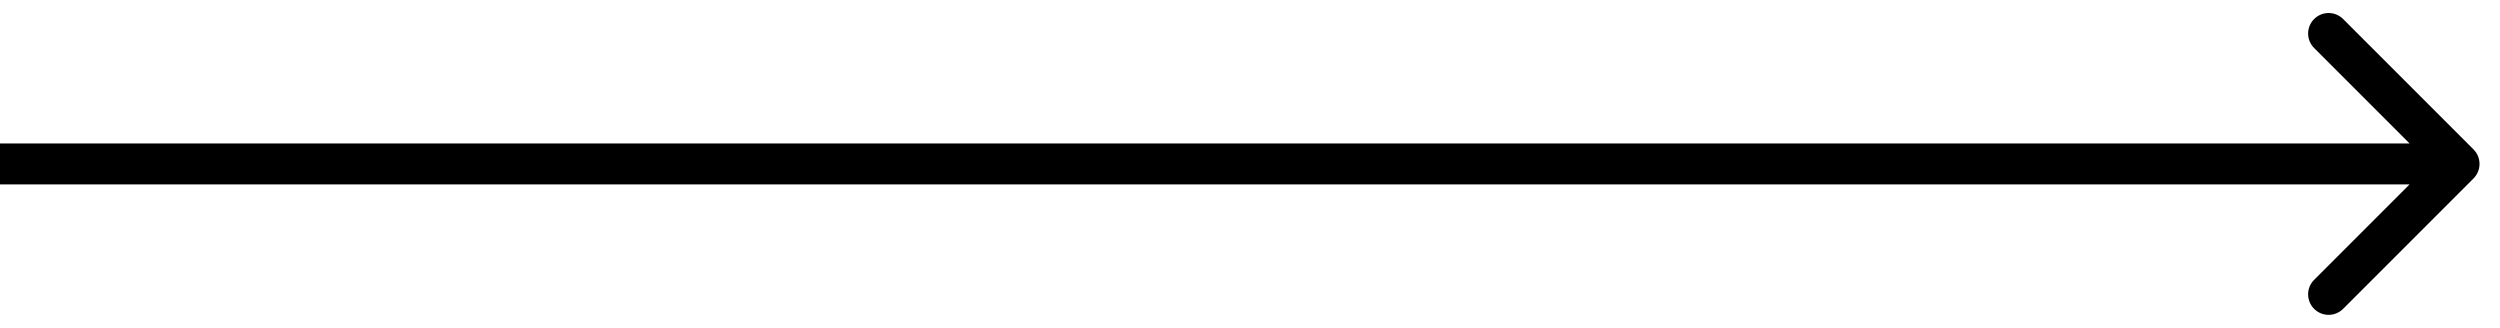 <?xml version="1.0" encoding="utf-8"?>
<svg xmlns="http://www.w3.org/2000/svg" fill="none" height="100%" overflow="visible" preserveAspectRatio="none" style="display: block;" viewBox="0 0 61 8" width="100%">
<path d="M60.354 4.354C60.549 4.158 60.549 3.842 60.354 3.646L57.172 0.464C56.976 0.269 56.66 0.269 56.465 0.464C56.269 0.66 56.269 0.976 56.465 1.172L59.293 4L56.465 6.828C56.269 7.024 56.269 7.34 56.465 7.536C56.66 7.731 56.976 7.731 57.172 7.536L60.354 4.354ZM0 4V4.5H60V4V3.5H0V4Z" fill="black" id="Arrow 33"/>
</svg>
